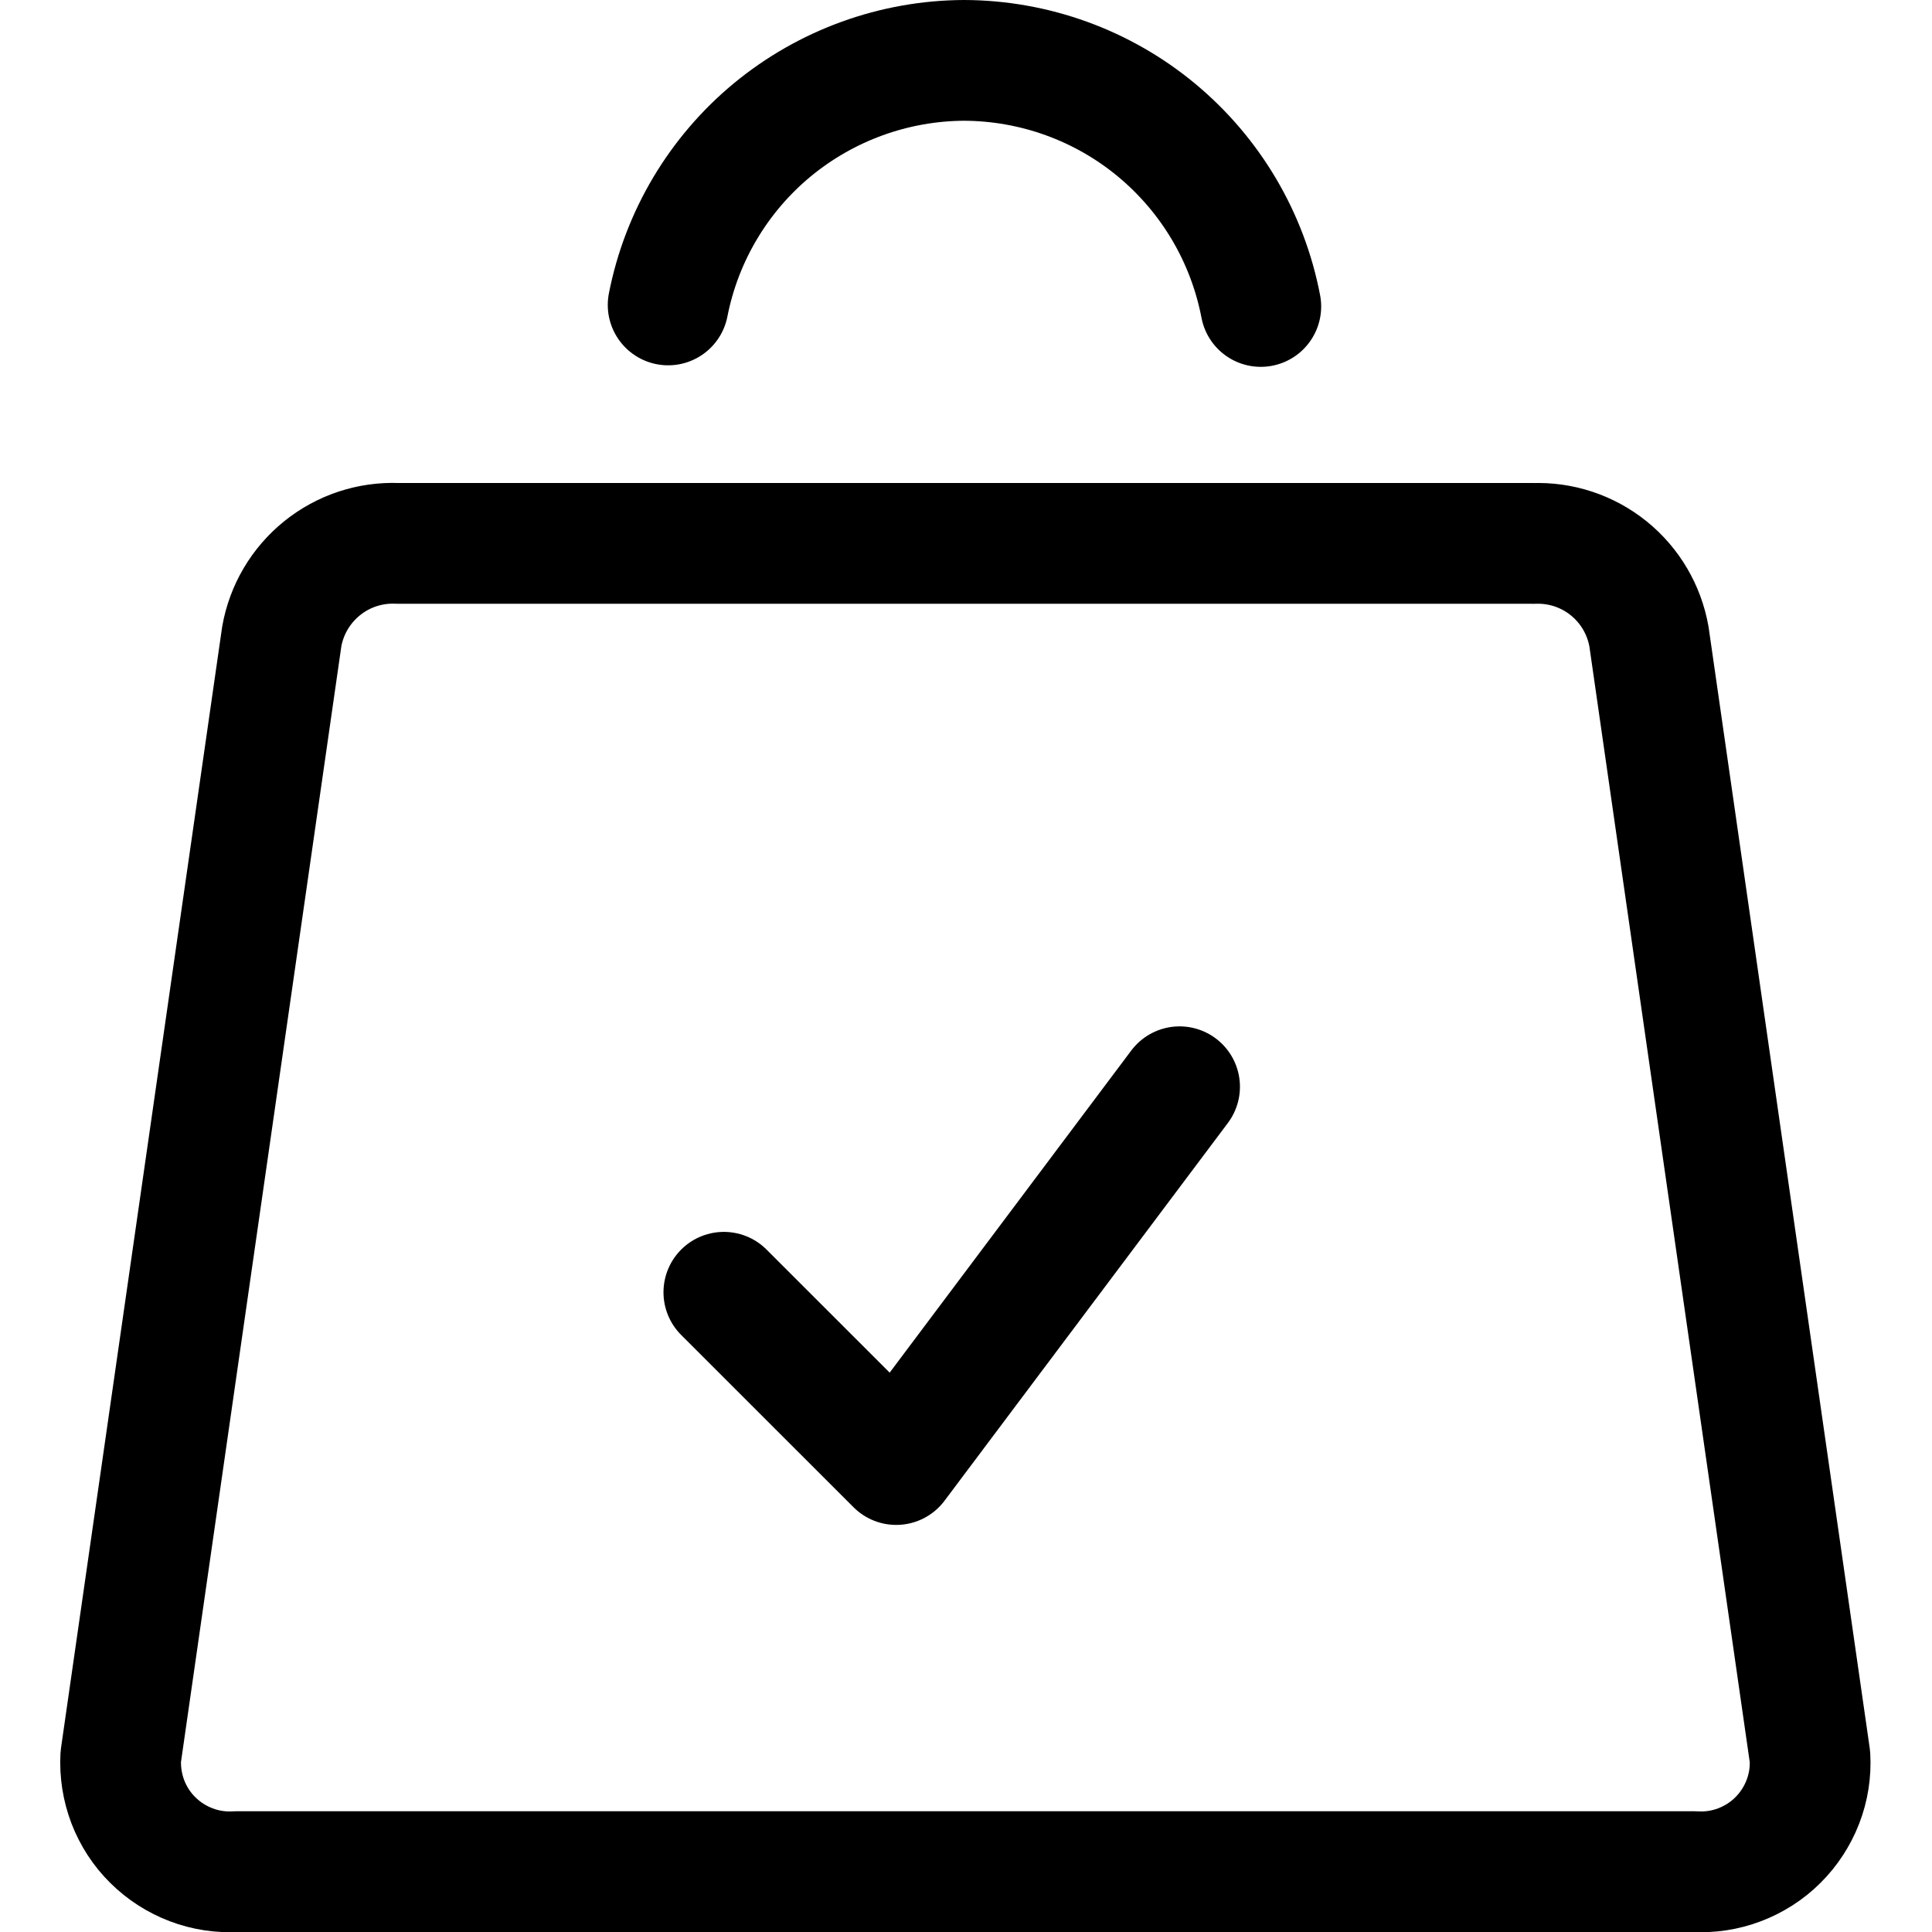 <svg xmlns="http://www.w3.org/2000/svg" fill="none" viewBox="0 0 24 24" id="Shopping-Bag-Check--Streamline-Ultimate"><desc>Shopping Bag Check Streamline Icon: https://streamlinehq.com</desc><path stroke="#000000" stroke-linecap="round" stroke-linejoin="round" d="M19.049 6.75H4.936c-0.339 -0.014 -0.671 0.096 -0.935 0.309 -0.264 0.213 -0.442 0.514 -0.501 0.848l-2 13.915c-0.01 0.191 0.02 0.382 0.088 0.561 0.069 0.179 0.174 0.341 0.31 0.475 0.136 0.135 0.298 0.239 0.477 0.307 0.179 0.068 0.37 0.097 0.561 0.085H21.048c0.191 0.012 0.382 -0.017 0.561 -0.085 0.179 -0.068 0.342 -0.172 0.477 -0.307 0.136 -0.135 0.241 -0.297 0.31 -0.475 0.069 -0.178 0.099 -0.369 0.088 -0.56l-2 -13.915c-0.059 -0.334 -0.236 -0.635 -0.5 -0.848 -0.264 -0.213 -0.596 -0.323 -0.935 -0.309Z" stroke-width="1.5"></path><path stroke="#000000" stroke-linecap="round" stroke-linejoin="round" d="M15.662 3.807c-0.164 -0.858 -0.622 -1.632 -1.294 -2.19 -0.672 -0.558 -1.518 -0.864 -2.392 -0.867 -0.869 0.004 -1.71 0.309 -2.381 0.862 -0.67 0.554 -1.128 1.323 -1.295 2.176" stroke-width="1.5"></path><path stroke="#000000" stroke-linecap="round" stroke-linejoin="round" d="m14.653 13.5 -3.52 4.693 -2.141 -2.14" stroke-width="1.5"></path></svg>